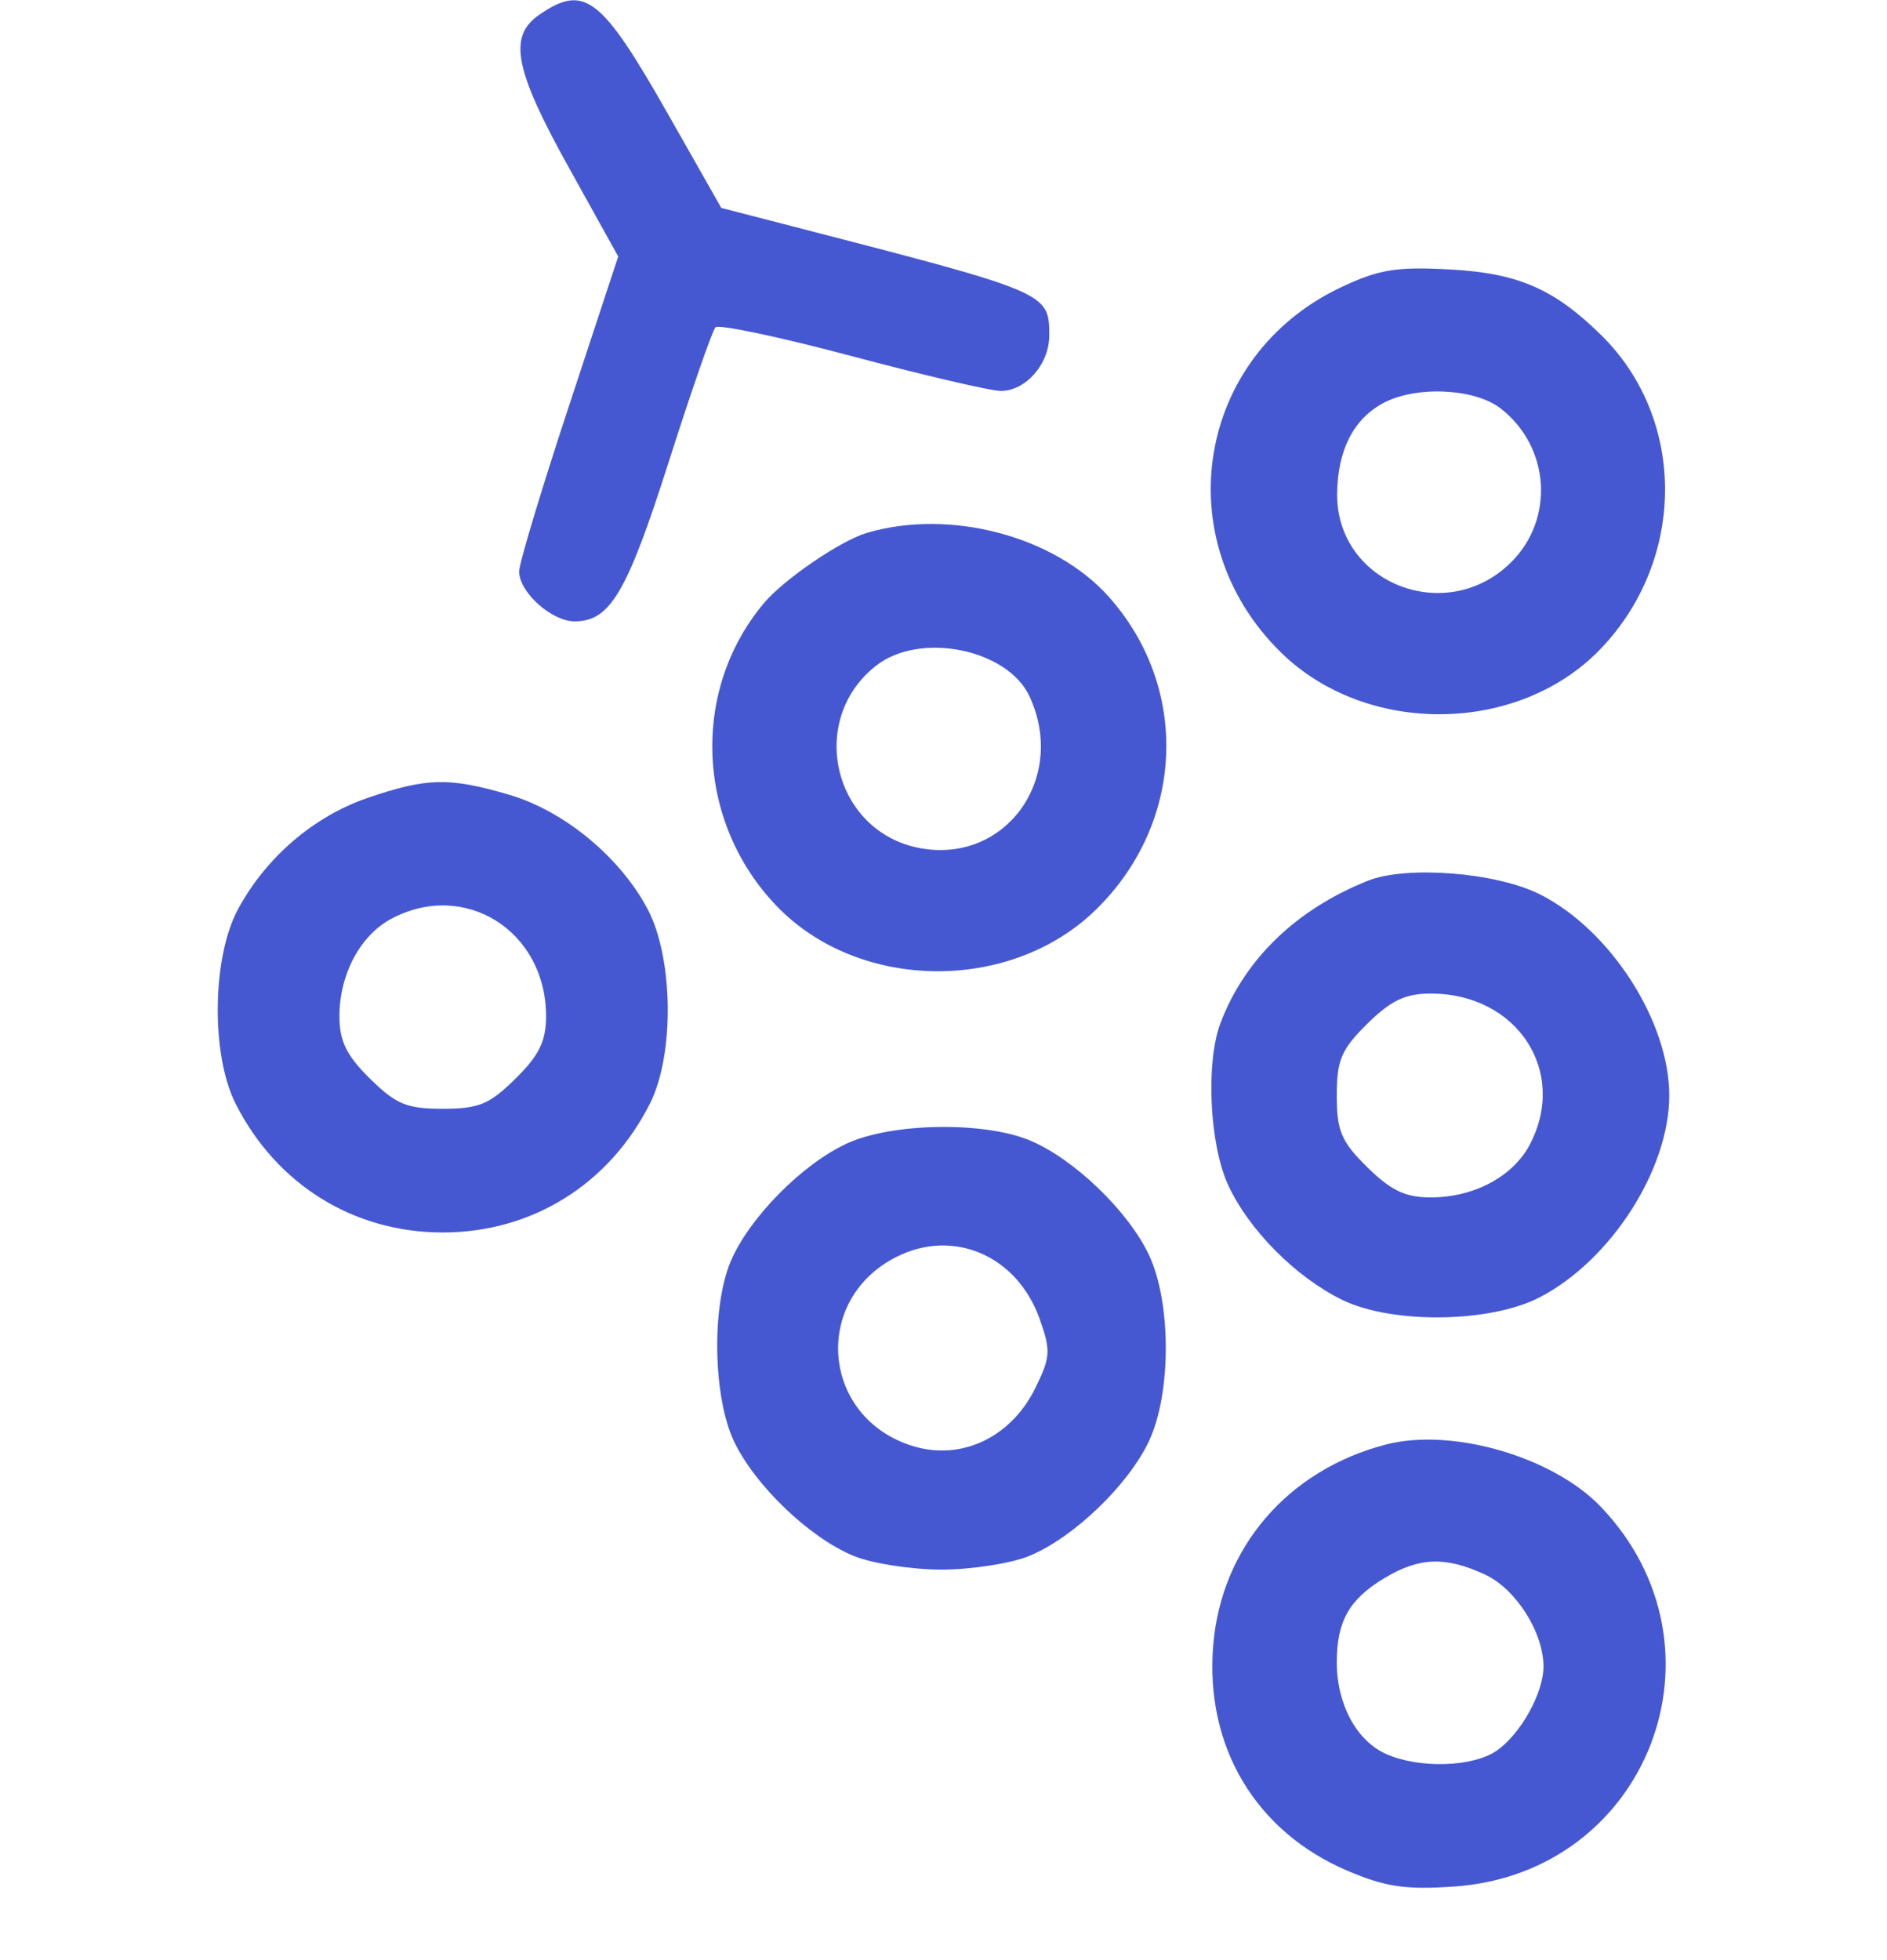 <svg width="26" height="27" viewBox="0 0 26 27" fill="none" xmlns="http://www.w3.org/2000/svg">
<path fill-rule="evenodd" clip-rule="evenodd" d="M7.428 0.205C6.999 0.501 7.088 0.961 7.836 2.305L8.518 3.533L7.836 5.603C7.46 6.741 7.153 7.762 7.153 7.872C7.153 8.157 7.6 8.559 7.917 8.559C8.406 8.559 8.637 8.169 9.211 6.372C9.523 5.393 9.814 4.555 9.858 4.509C9.902 4.464 10.746 4.642 11.734 4.905C12.721 5.168 13.646 5.384 13.788 5.385C14.133 5.386 14.457 5.016 14.457 4.622C14.457 4.034 14.444 4.028 11.053 3.152L9.938 2.864L9.196 1.557C8.283 -0.048 8.051 -0.226 7.428 0.205ZM18.48 3.956C16.488 4.895 16.067 7.427 17.643 8.981C18.821 10.143 20.922 10.121 22.056 8.936C23.233 7.707 23.238 5.776 22.066 4.62C21.416 3.98 20.92 3.763 19.982 3.712C19.242 3.671 19 3.711 18.48 3.956ZM10.524 8.31C10.798 7.982 11.581 7.448 11.942 7.341C13.088 7.002 14.531 7.383 15.279 8.222C16.395 9.476 16.323 11.326 15.11 12.521C13.932 13.683 11.831 13.661 10.697 12.476C9.59 11.321 9.515 9.514 10.524 8.31ZM5.071 10.989C4.325 11.243 3.664 11.809 3.278 12.527C2.922 13.188 2.905 14.525 3.245 15.2C3.806 16.314 4.87 16.977 6.1 16.977C7.331 16.977 8.395 16.314 8.956 15.2C9.296 14.524 9.279 13.19 8.921 12.518C8.539 11.802 7.77 11.168 7.014 10.947C6.19 10.705 5.884 10.712 5.071 10.989ZM16.817 14.091C17.151 13.211 17.862 12.525 18.847 12.132C19.379 11.919 20.617 12.017 21.217 12.319C22.188 12.807 23 14.069 23 15.09C23 16.109 22.195 17.363 21.213 17.871C20.532 18.224 19.18 18.241 18.493 17.905C17.853 17.592 17.206 16.941 16.922 16.323C16.664 15.764 16.611 14.632 16.817 14.091ZM11.672 15.75C11.056 16.032 10.321 16.776 10.068 17.375C9.803 18.002 9.825 19.242 10.112 19.851C10.399 20.458 11.153 21.182 11.761 21.432C12.014 21.536 12.559 21.621 12.972 21.621C13.385 21.621 13.93 21.536 14.183 21.432C14.79 21.182 15.545 20.458 15.831 19.851C16.14 19.195 16.14 17.943 15.831 17.287C15.545 16.68 14.79 15.956 14.183 15.706C13.546 15.445 12.289 15.467 11.672 15.75ZM16.716 22.666C16.826 21.316 17.747 20.246 19.1 19.897C20.008 19.663 21.397 20.066 22.056 20.755C23.908 22.69 22.712 25.797 20.043 25.986C19.37 26.033 19.094 25.993 18.57 25.771C17.303 25.233 16.602 24.061 16.716 22.666ZM19.052 5.556C18.645 5.778 18.429 6.208 18.424 6.803C18.413 8.032 19.924 8.63 20.817 7.749C21.424 7.151 21.358 6.154 20.676 5.626C20.315 5.346 19.501 5.311 19.052 5.556ZM12.678 11.683C11.482 11.462 11.112 9.914 12.076 9.166C12.681 8.697 13.884 8.941 14.186 9.594C14.706 10.72 13.854 11.901 12.678 11.683ZM5.39 12.657C4.962 12.886 4.677 13.423 4.677 13.998C4.677 14.341 4.773 14.538 5.098 14.858C5.457 15.212 5.604 15.273 6.1 15.273C6.597 15.273 6.744 15.212 7.103 14.858C7.428 14.538 7.524 14.341 7.524 13.998C7.524 12.822 6.401 12.116 5.39 12.657ZM18.419 15.09C18.419 14.6 18.481 14.456 18.84 14.101C19.165 13.781 19.364 13.686 19.713 13.686C20.903 13.686 21.607 14.758 21.079 15.765C20.847 16.207 20.31 16.494 19.713 16.494C19.364 16.494 19.165 16.399 18.84 16.079C18.481 15.725 18.419 15.58 18.419 15.09ZM12.353 17.313C11.171 17.908 11.323 19.549 12.595 19.924C13.254 20.119 13.93 19.796 14.261 19.128C14.476 18.695 14.481 18.605 14.323 18.163C14.011 17.294 13.137 16.918 12.353 17.313ZM18.419 22.9C18.419 22.331 18.589 22.03 19.077 21.737C19.556 21.449 19.921 21.437 20.465 21.691C20.889 21.89 21.267 22.486 21.267 22.957C21.267 23.321 20.951 23.888 20.621 24.116C20.293 24.342 19.55 24.364 19.097 24.16C18.69 23.978 18.419 23.474 18.419 22.9Z" fill="#4658D1"/>
</svg>
